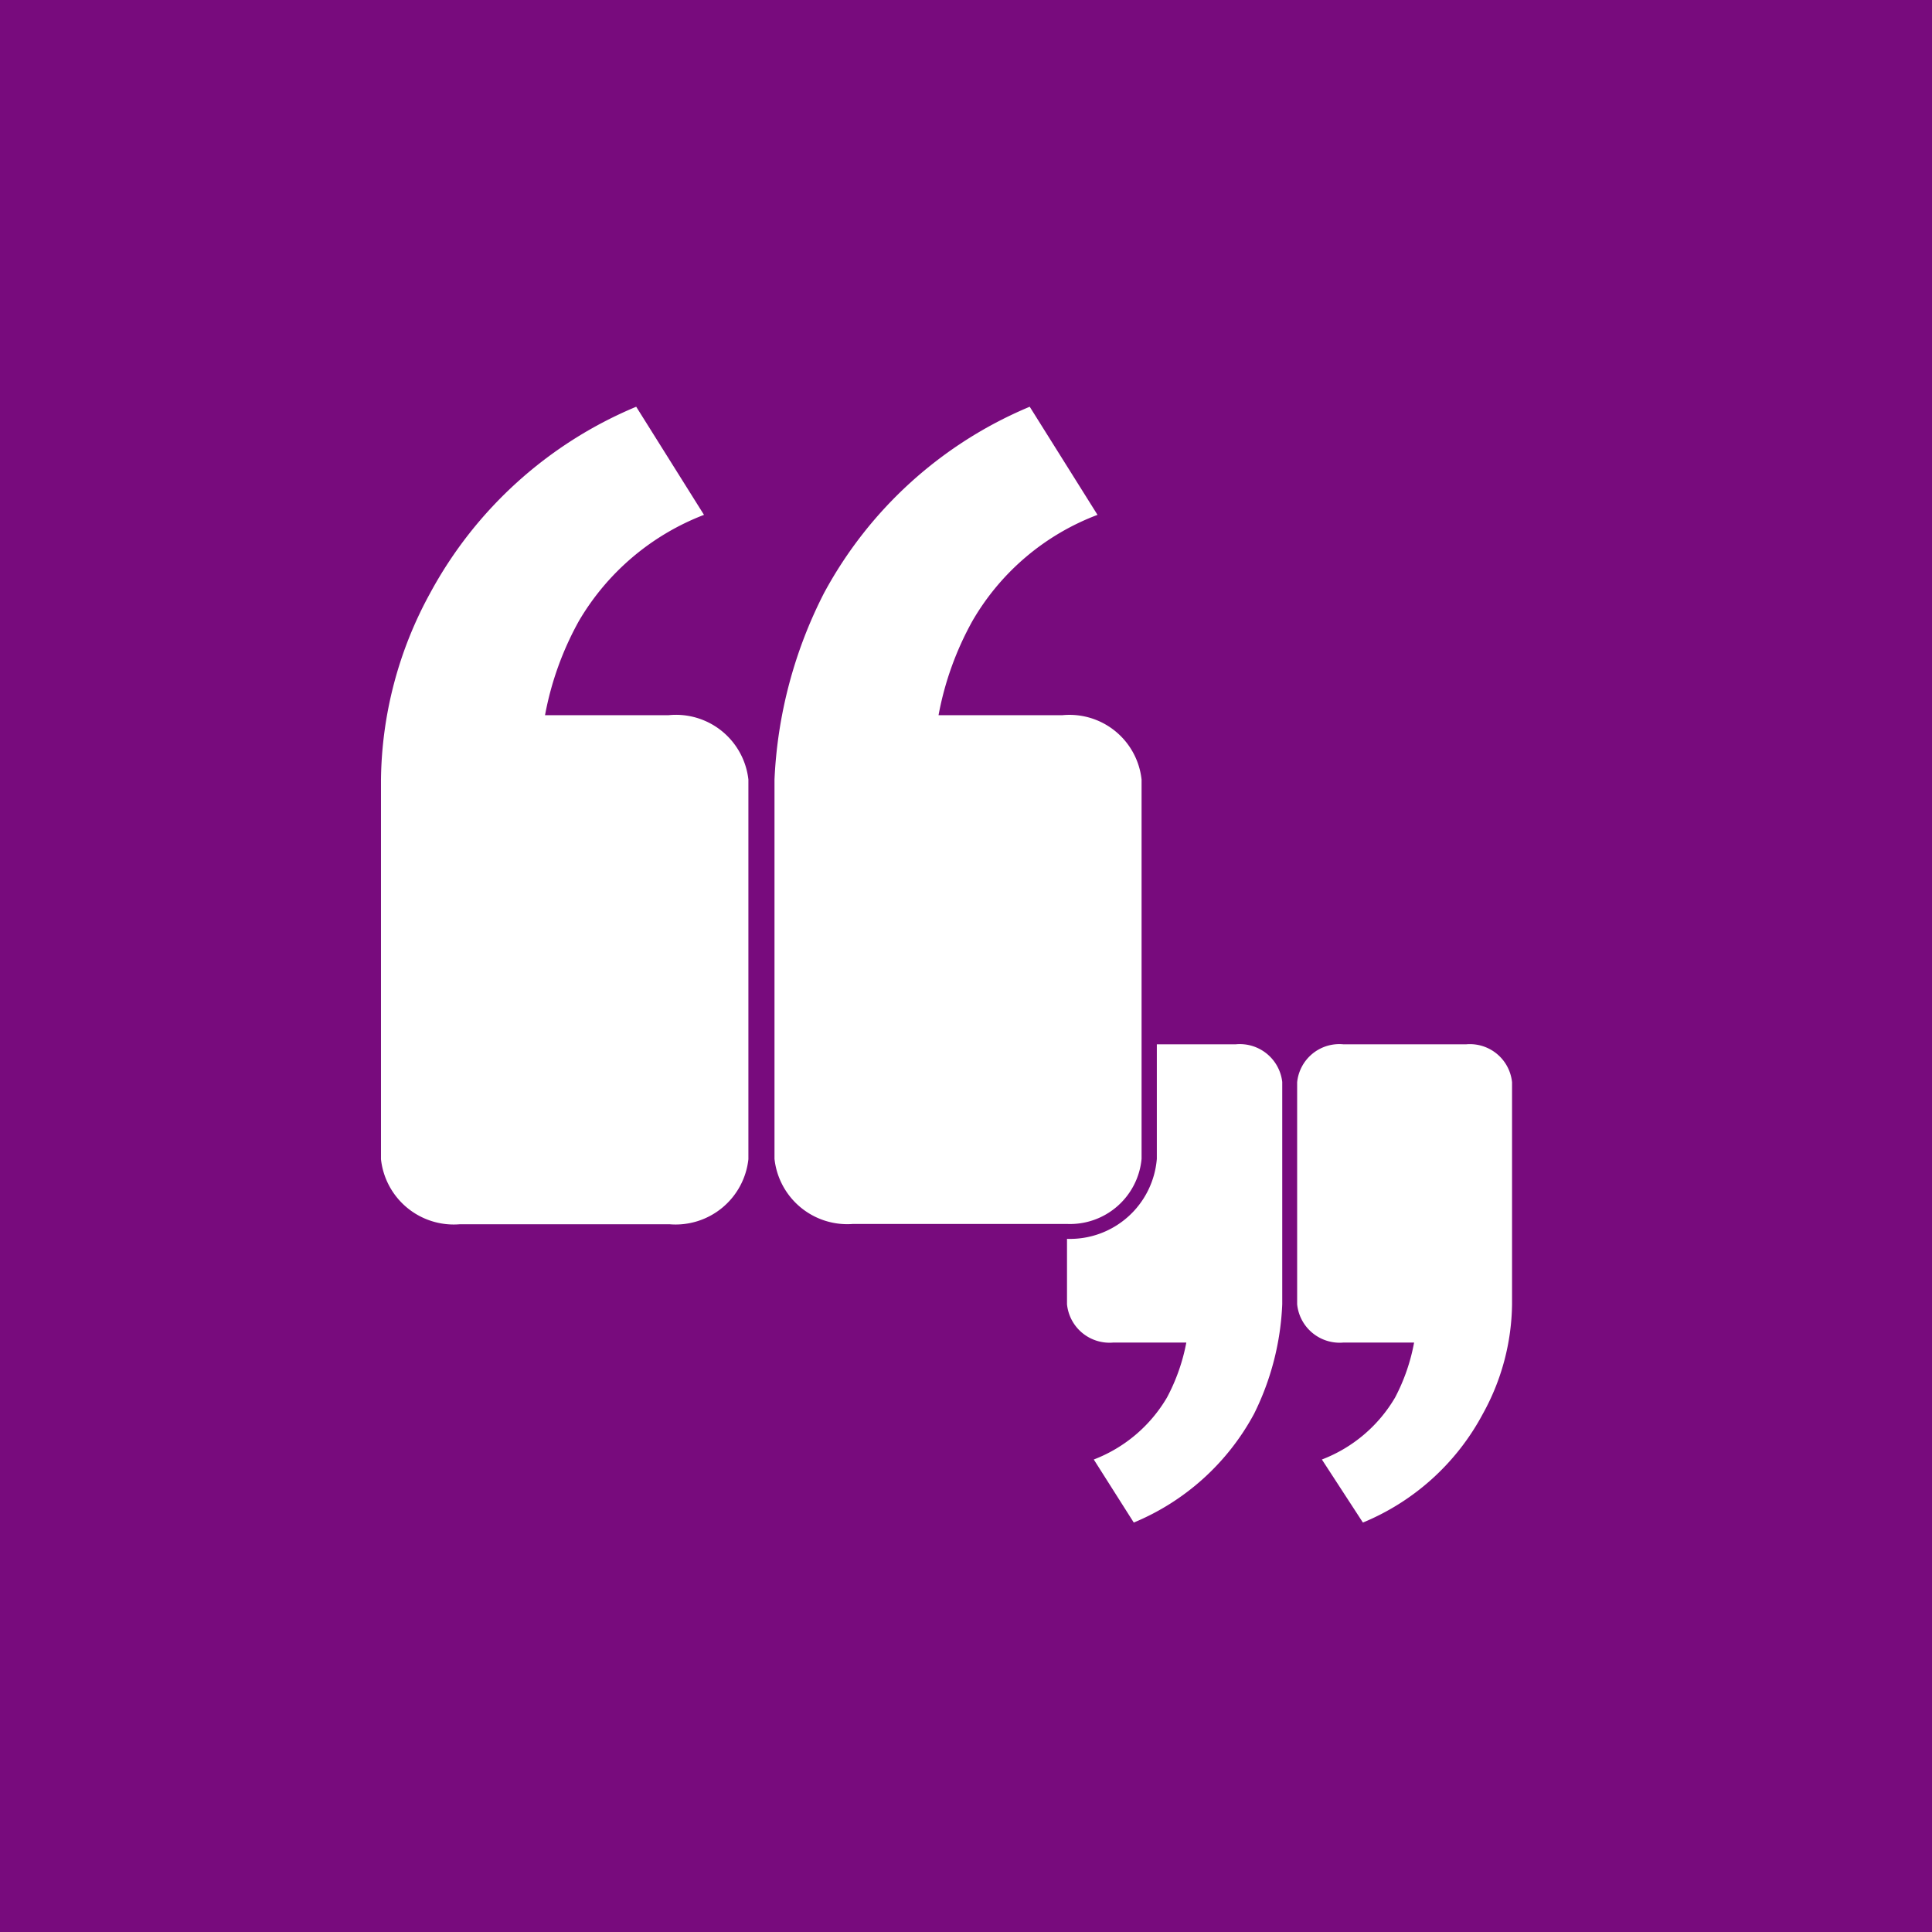 <svg xmlns="http://www.w3.org/2000/svg" viewBox="0 0 57 57"><defs><style>.cls-1{fill:#780b7d}.cls-2{fill:#fff}</style></defs><title>report-menu_interview-guide</title><g id="レイヤー_2" data-name="レイヤー 2"><g id="レイヤー_1-2" data-name="レイヤー 1"><path d="M0 0h57v57H0z" class="cls-1"/><path d="M22.08 23v11.2a2.16 2.16 0 0 1-2.32 1.92h-6.2a2.16 2.16 0 0 1-2.32-1.92V23a11.69 11.69 0 0 1 1.45-5.5 12.28 12.28 0 0 1 6.08-5.5l2 3.19a7.32 7.32 0 0 0-3.69 3.13 9.14 9.14 0 0 0-1 2.78h3.65a2.15 2.15 0 0 1 2.35 1.9m11.6 7.81v3.38a2.12 2.12 0 0 1-2.21 1.92h-6.3a2.16 2.16 0 0 1-2.32-1.92V23a13.37 13.37 0 0 1 1.46-5.5 12.26 12.26 0 0 1 6.07-5.5l2 3.19a7.2 7.2 0 0 0-3.69 3.13 9.13 9.13 0 0 0-1 2.78h3.66a2.14 2.14 0 0 1 2.33 1.9v7.82z" class="cls-2"/><path d="M35 39.61h-2.16a1.26 1.26 0 0 1-1.36-1.13v-1.93a2.57 2.57 0 0 0 2.65-2.36v-3.38h2.33a1.26 1.26 0 0 1 1.37 1.11v6.56a8 8 0 0 1-.83 3.23 7.13 7.13 0 0 1-3.55 3.21l-1.18-1.86a4.28 4.28 0 0 0 2.16-1.83 5.67 5.67 0 0 0 .57-1.62m9.61-7.68v6.55a6.82 6.82 0 0 1-.86 3.23 7.06 7.06 0 0 1-3.54 3.21L39 43.06a4.27 4.27 0 0 0 2.16-1.83 5.68 5.68 0 0 0 .56-1.62h-2.09a1.26 1.26 0 0 1-1.36-1.13v-6.55a1.25 1.25 0 0 1 1.36-1.12h3.63a1.25 1.25 0 0 1 1.35 1.12" class="cls-2"/></g></g></svg>